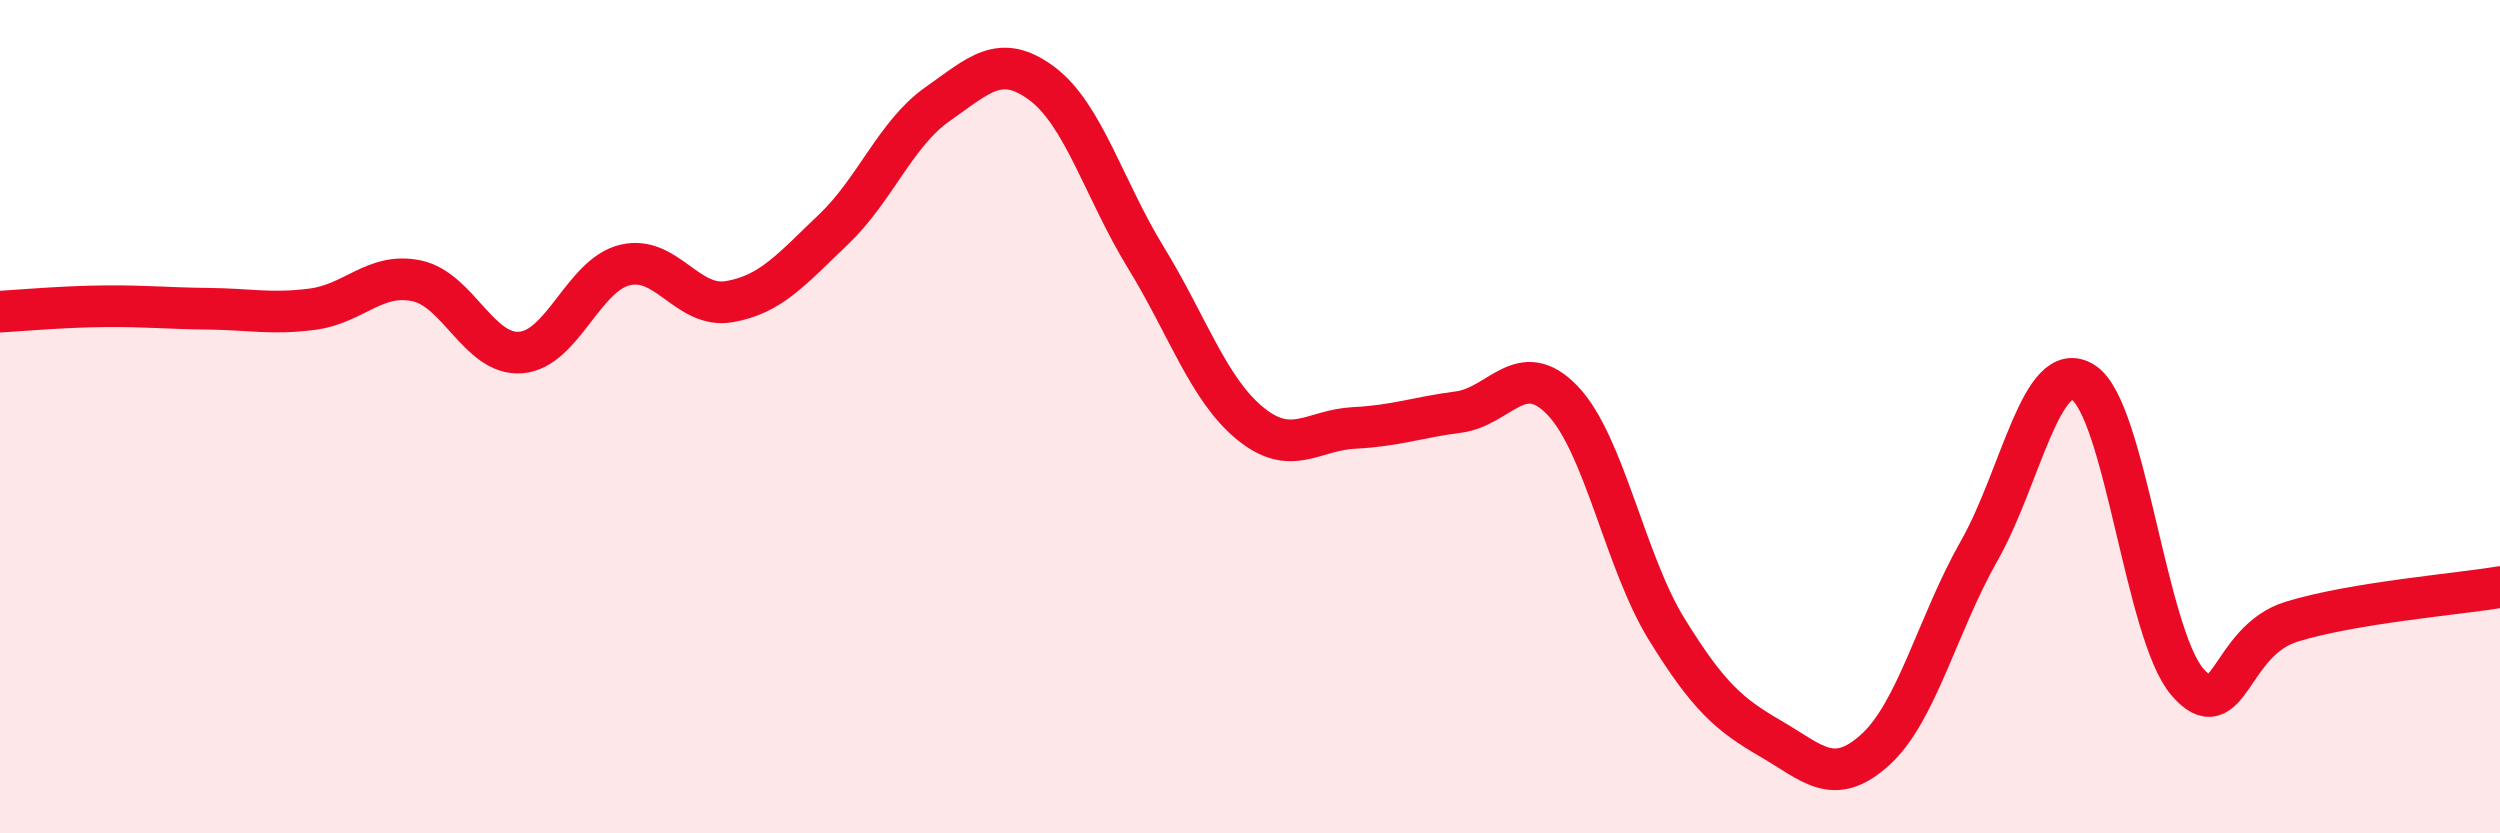 
    <svg width="60" height="20" viewBox="0 0 60 20" xmlns="http://www.w3.org/2000/svg">
      <path
        d="M 0,7.48 C 0.5,7.45 1.5,7.36 2.5,7.35 C 3.5,7.34 4,7.4 5,7.41 C 6,7.42 6.5,7.55 7.5,7.42 C 8.5,7.29 9,6.53 10,6.74 C 11,6.95 11.5,8.54 12.5,8.46 C 13.5,8.38 14,6.6 15,6.36 C 16,6.12 16.5,7.41 17.5,7.24 C 18.5,7.07 19,6.46 20,5.51 C 21,4.56 21.5,3.2 22.5,2.5 C 23.5,1.8 24,1.26 25,2 C 26,2.74 26.5,4.55 27.5,6.18 C 28.5,7.81 29,9.34 30,10.16 C 31,10.98 31.5,10.32 32.5,10.27 C 33.5,10.22 34,10.02 35,9.89 C 36,9.76 36.5,8.57 37.5,9.61 C 38.5,10.65 39,13.48 40,15.1 C 41,16.72 41.5,17.15 42.5,17.73 C 43.5,18.31 44,18.9 45,18 C 46,17.1 46.5,14.98 47.5,13.22 C 48.5,11.46 49,8.55 50,9.18 C 51,9.81 51.5,15.22 52.5,16.37 C 53.5,17.52 53.5,15.38 55,14.92 C 56.5,14.46 59,14.26 60,14.09L60 20L0 20Z"
        fill="#EB0A25"
        opacity="0.1"
        stroke-linecap="round"
        stroke-linejoin="round"
      />
      <path
        d="M 0,7.48 C 0.5,7.45 1.5,7.36 2.5,7.35 C 3.5,7.34 4,7.4 5,7.41 C 6,7.42 6.5,7.55 7.5,7.42 C 8.5,7.29 9,6.53 10,6.74 C 11,6.95 11.5,8.54 12.5,8.46 C 13.5,8.38 14,6.6 15,6.36 C 16,6.12 16.5,7.41 17.5,7.24 C 18.5,7.07 19,6.46 20,5.51 C 21,4.56 21.5,3.2 22.5,2.5 C 23.5,1.8 24,1.26 25,2 C 26,2.74 26.5,4.55 27.5,6.18 C 28.5,7.81 29,9.34 30,10.16 C 31,10.98 31.5,10.32 32.5,10.27 C 33.5,10.22 34,10.02 35,9.89 C 36,9.76 36.5,8.57 37.5,9.61 C 38.5,10.65 39,13.48 40,15.1 C 41,16.72 41.5,17.15 42.5,17.73 C 43.5,18.31 44,18.9 45,18 C 46,17.1 46.5,14.98 47.5,13.22 C 48.5,11.46 49,8.55 50,9.18 C 51,9.81 51.5,15.22 52.5,16.37 C 53.5,17.52 53.5,15.38 55,14.92 C 56.5,14.46 59,14.26 60,14.09"
        stroke="#EB0A25"
        stroke-width="1"
        fill="none"
        stroke-linecap="round"
        stroke-linejoin="round"
      />
    </svg>
  